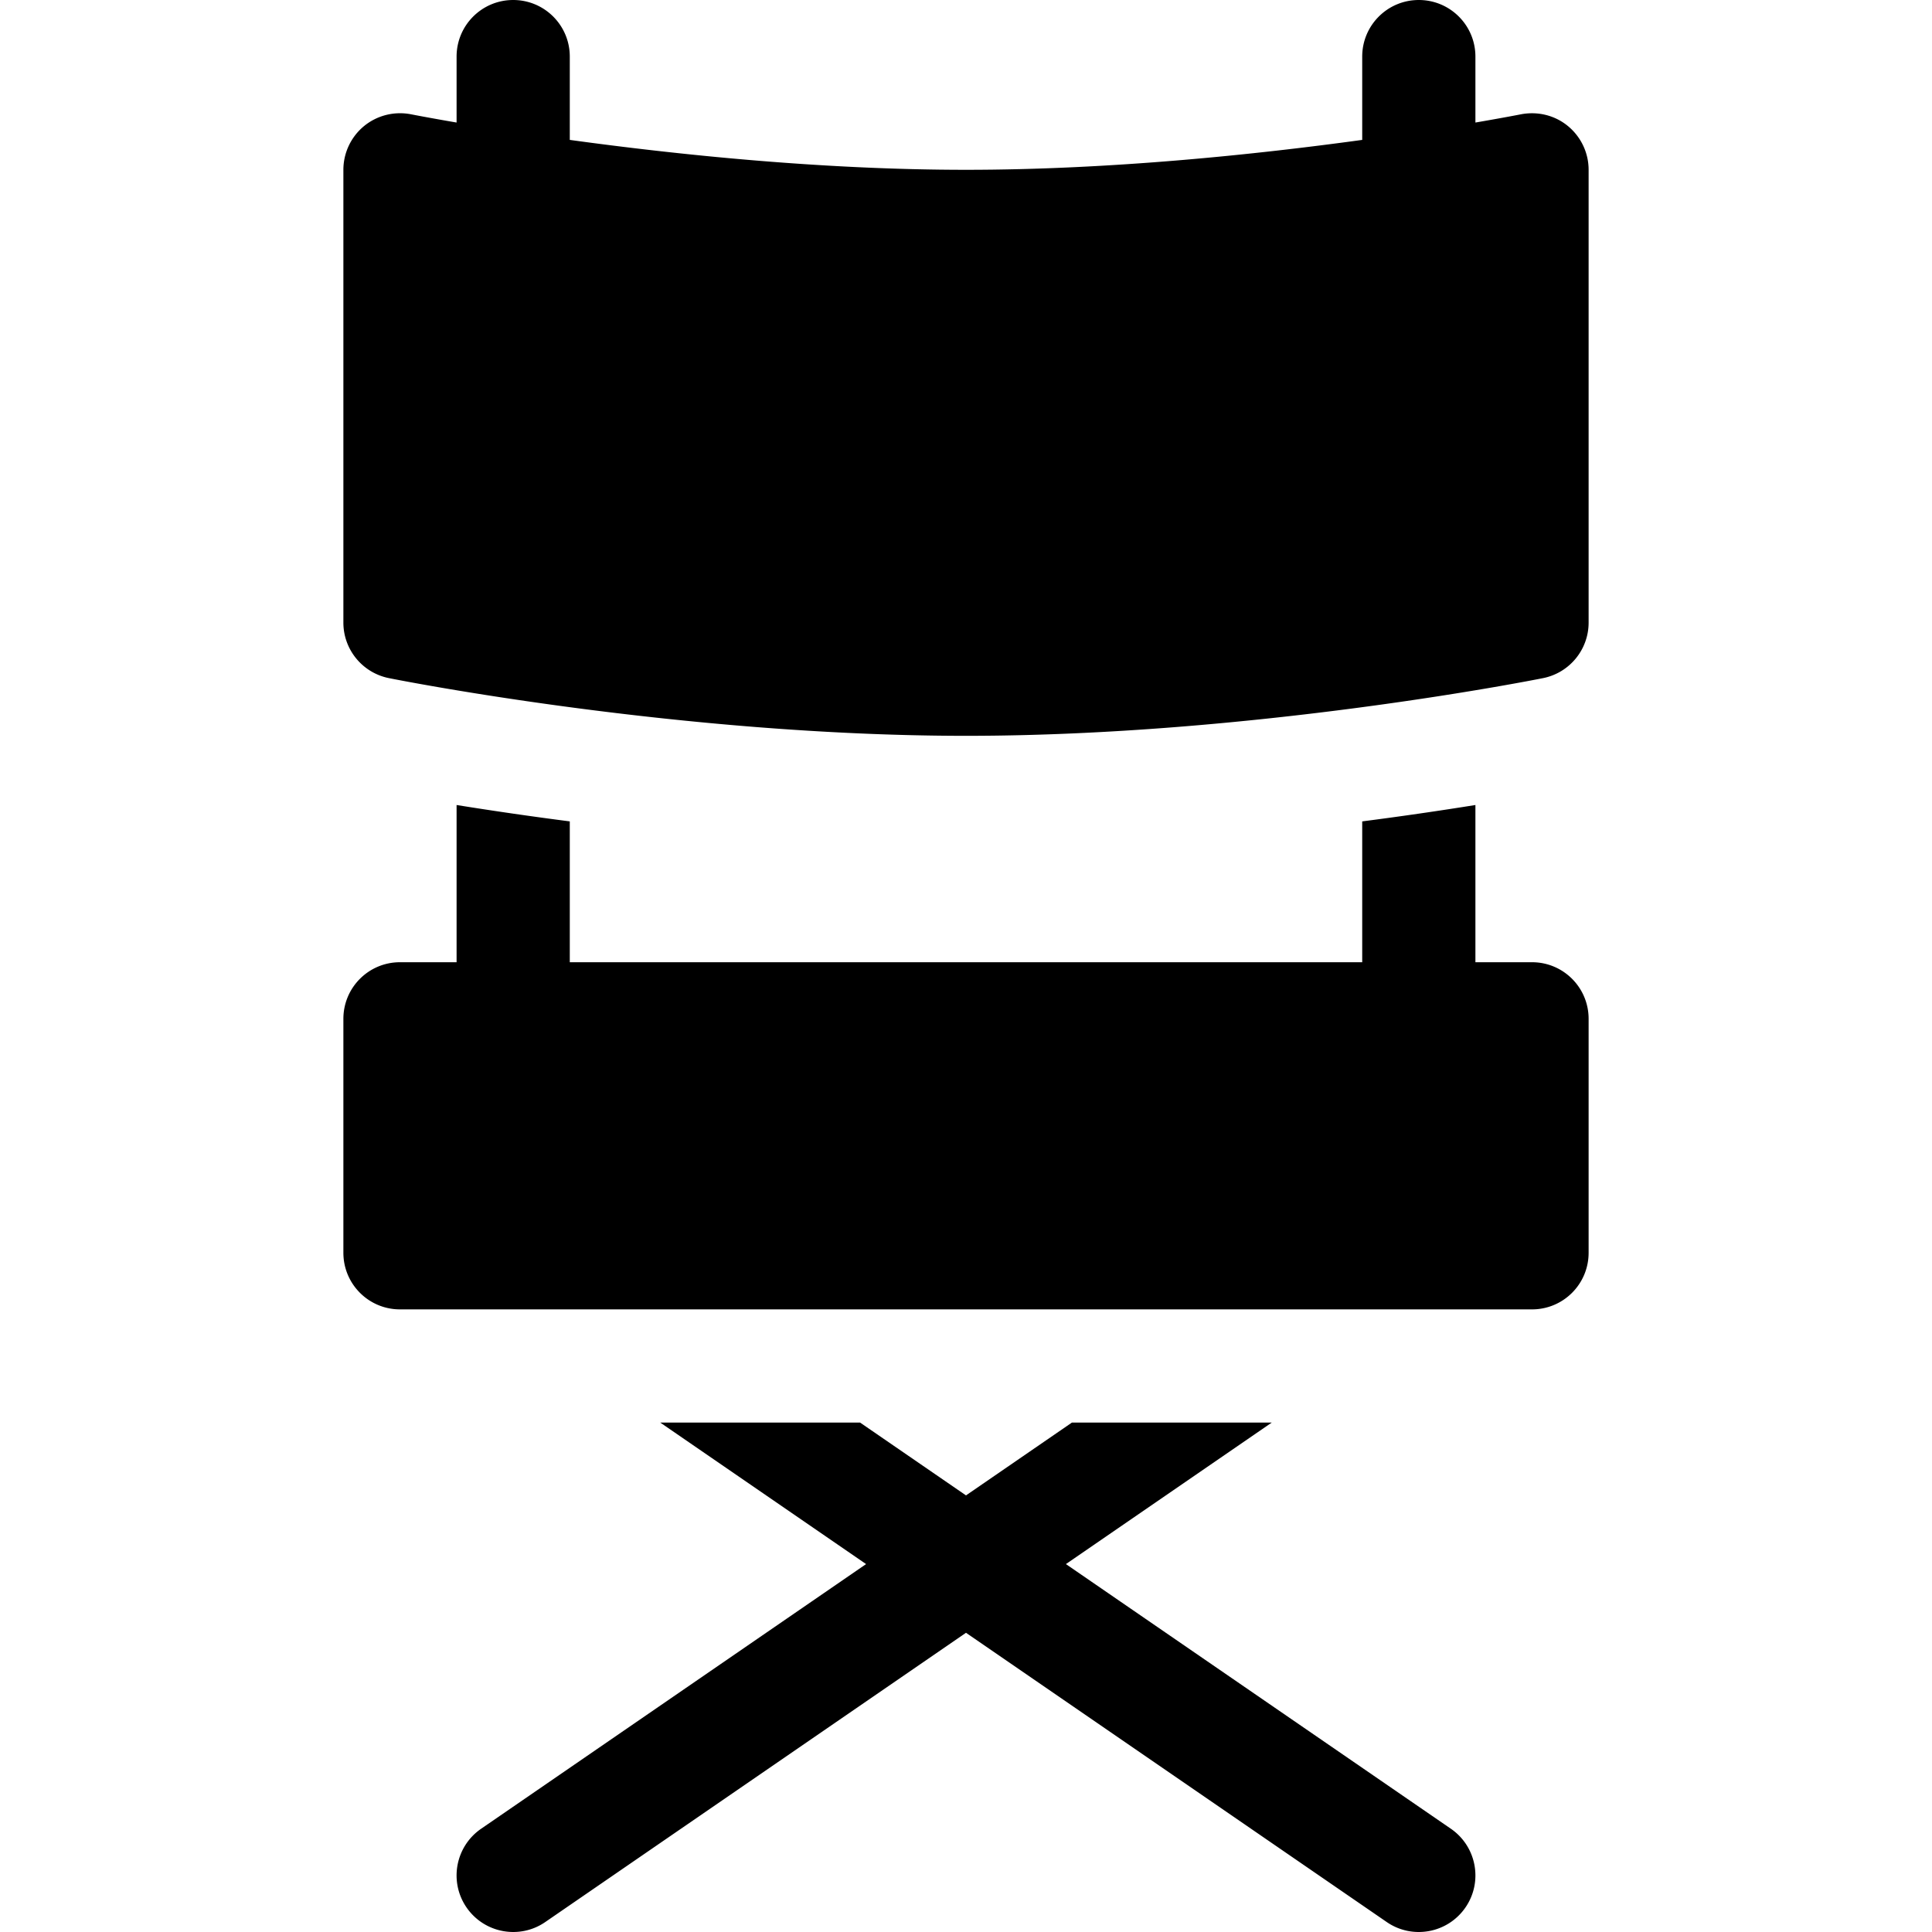 <svg xmlns="http://www.w3.org/2000/svg" version="1.1" xmlns:xlink="http://www.w3.org/1999/xlink" width="512" height="512" x="0" y="0" viewBox="0 0 512 512" style="enable-background:new 0 0 512 512" xml:space="preserve" class=""><g><path d="M415.507 33.398c-3.442-2.842-8.013-3.955-12.451-3.105-.174.035-4.594.901-12.056 2.181V15c0-8.291-6.709-15-15-15s-15 6.709-15 15v22.075C332.935 40.933 294.353 45 256 45s-76.935-4.067-105-7.925V15c0-8.291-6.709-15-15-15s-15 6.709-15 15v17.474c-7.462-1.28-11.882-2.146-12.056-2.181-4.395-.864-8.979.264-12.451 3.105A15.024 15.024 0 0 0 91 45v120c0 7.148 5.054 13.301 12.056 14.707C106.176 180.337 180.385 195 256 195s149.824-14.663 152.944-15.293C415.946 178.301 421 172.148 421 165V45c0-4.497-2.021-8.745-5.493-11.602zM406 255h-15v-41.664a978.267 978.267 0 0 1-30 4.341V255H151v-37.324a978.267 978.267 0 0 1-30-4.341V255h-15c-8.291 0-15 6.709-15 15v61.999c0 8.291 6.709 15 15 15h300c8.291 0 15-6.709 15-15V270c0-8.291-6.709-15-15-15zM282.479 414.499l54.545-37.5h-52.958L256 396.295l-28.066-19.296h-52.958l54.545 37.5-102.017 70.137c-6.826 4.702-8.555 14.033-3.867 20.859 4.73 6.869 14.095 8.53 20.859 3.867L256 432.704l111.504 76.659c6.758 4.658 16.125 3.009 20.859-3.867 4.688-6.826 2.959-16.157-3.867-20.859z" fill="#000000" opacity="1" data-original="#000000" class=""></path></g></svg>